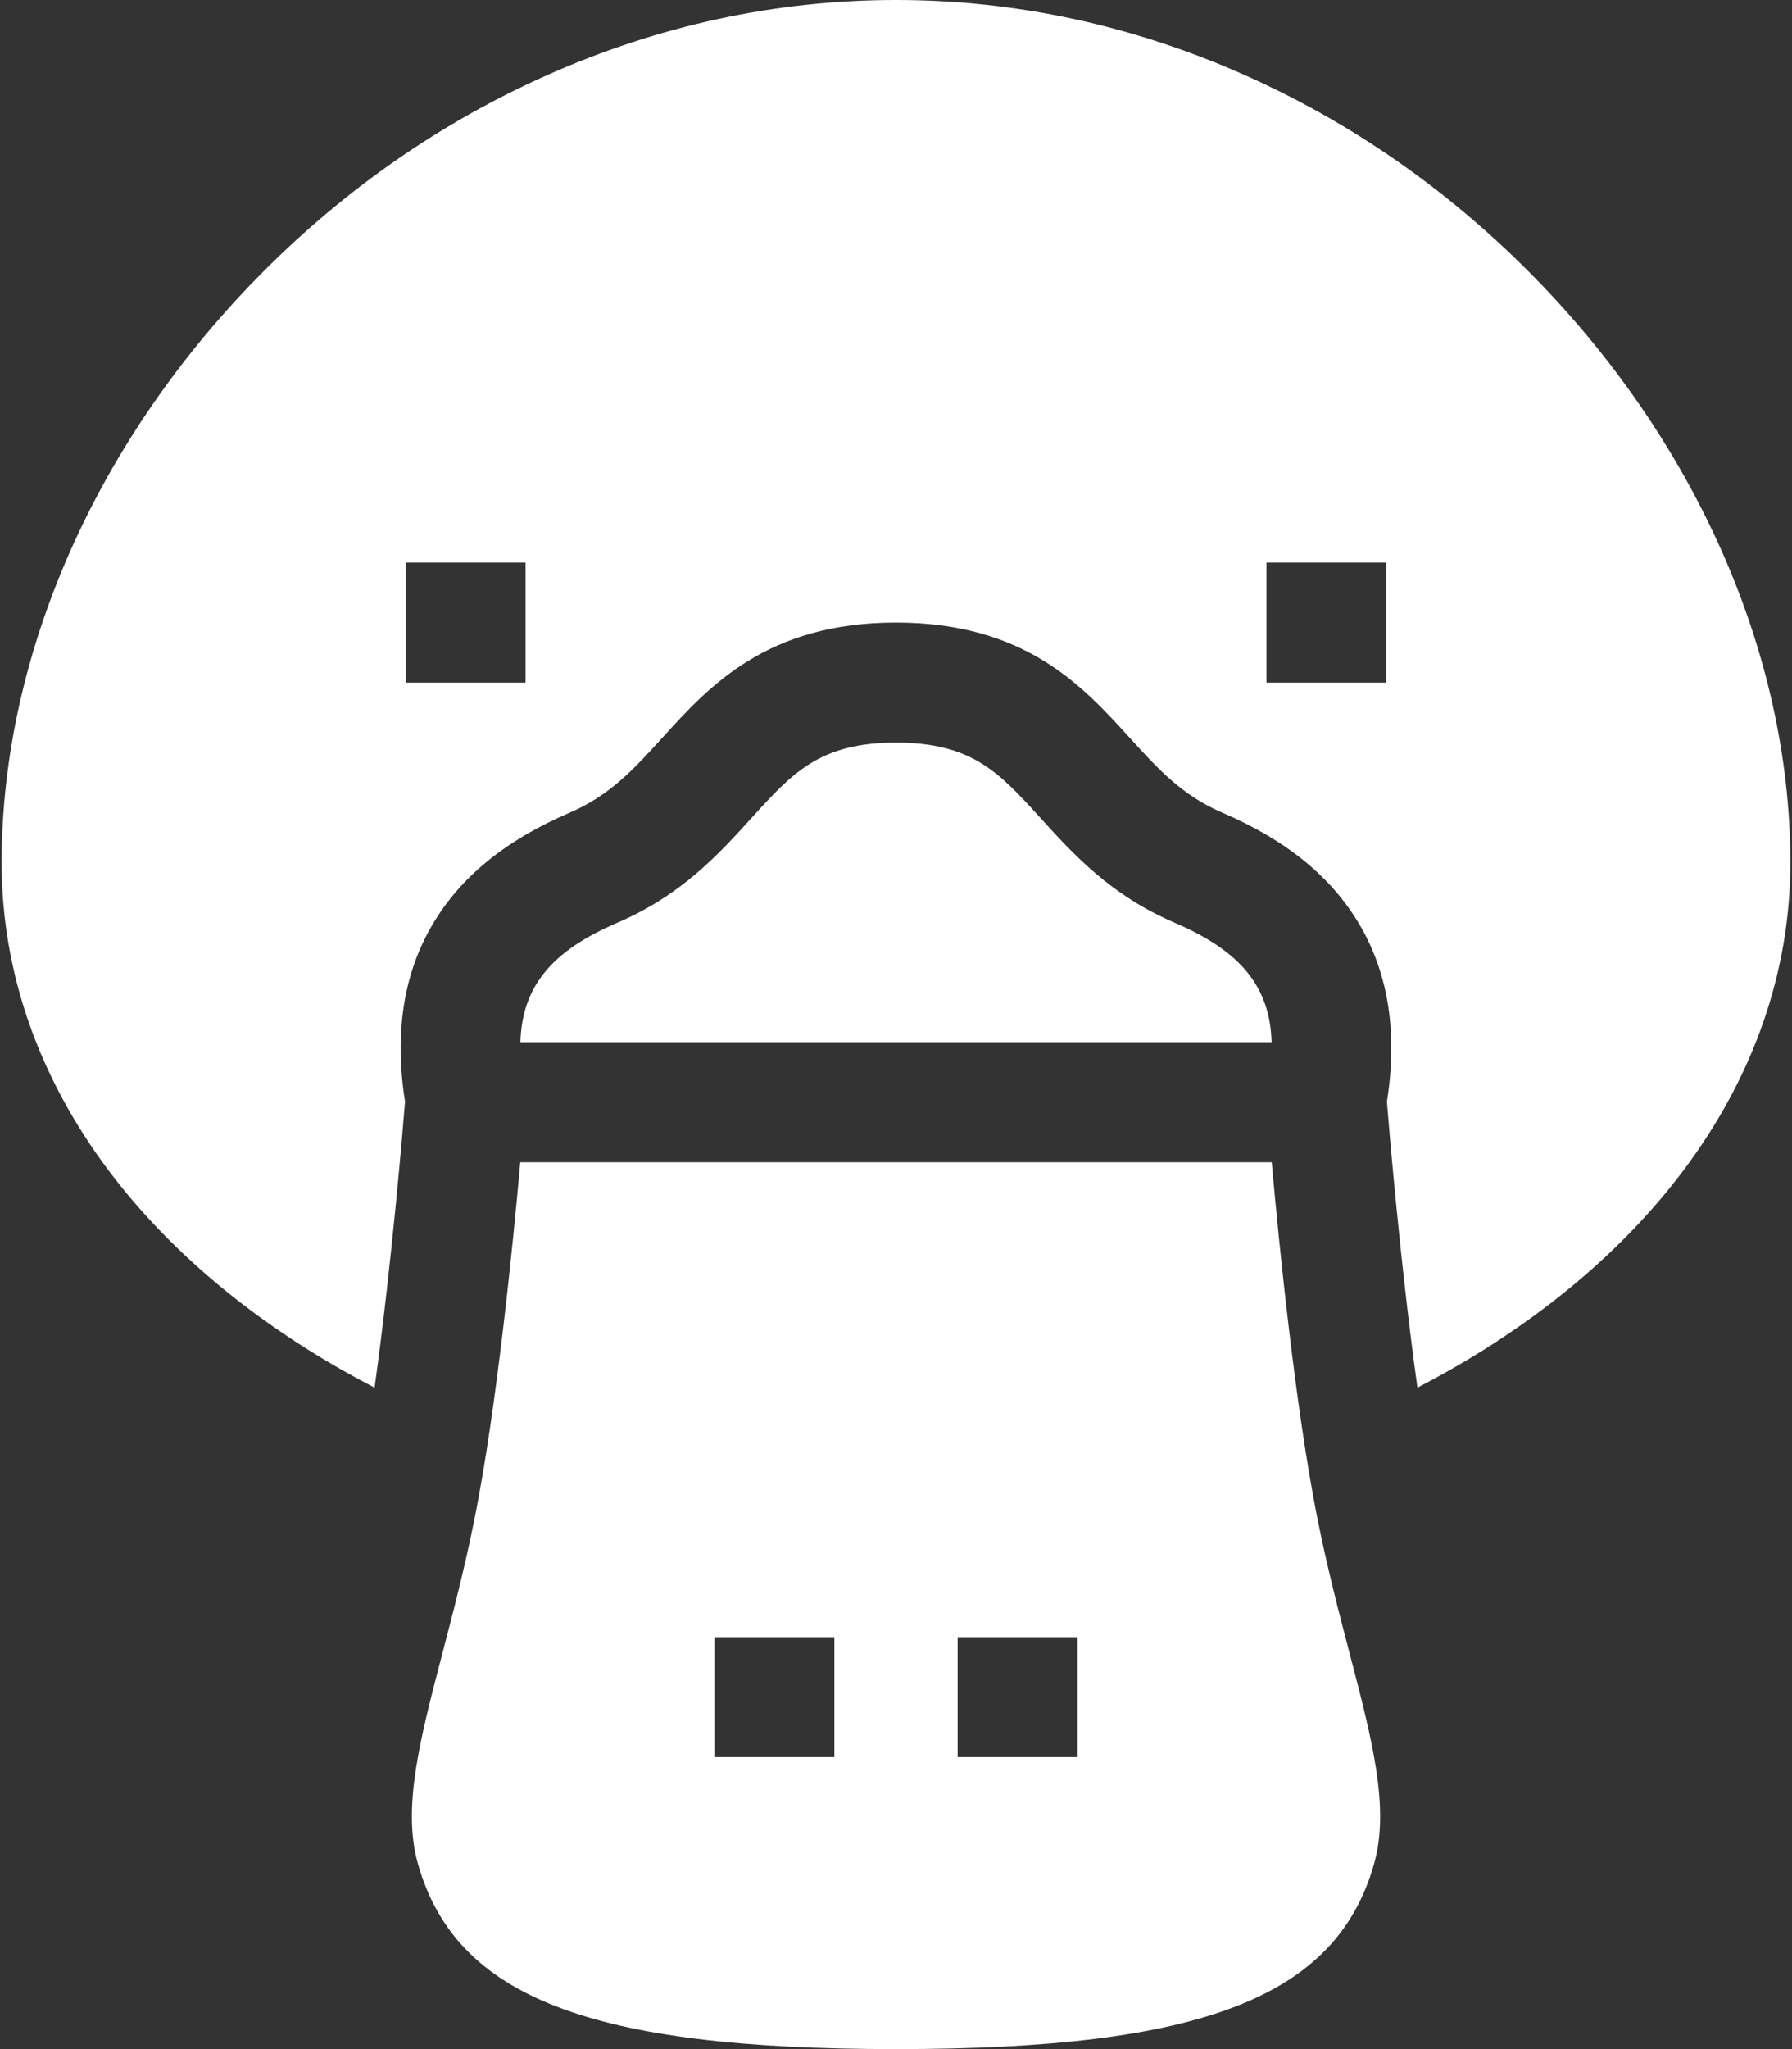 <?xml version="1.0" encoding="UTF-8"?> <svg xmlns="http://www.w3.org/2000/svg" width="35" height="40" viewBox="0 0 35 40" fill="none"><rect x="0" y="0" width="35" height="40" fill="#333333" stroke="none"/><path d="M29.853 5.297C28.229 3.669 26.368 2.381 24.32 1.469C22.132 0.494 19.837 0 17.5 0C15.162 0 12.868 0.494 10.68 1.469C8.632 2.381 6.771 3.669 5.147 5.297C1.896 8.556 0.032 12.763 0.032 16.838C0.032 20.282 1.904 23.491 5.304 25.874C5.937 26.318 6.61 26.723 7.316 27.088C7.651 24.679 7.872 21.994 7.911 21.506C7.701 20.18 7.877 19.023 8.437 18.065C8.986 17.125 9.868 16.403 11.133 15.861C11.916 15.525 12.392 15.001 12.943 14.394C13.85 13.396 14.978 12.153 17.5 12.153C20.022 12.153 21.15 13.396 22.057 14.394C22.608 15.001 23.084 15.525 23.867 15.861H23.867C25.132 16.403 26.014 17.125 26.563 18.065C27.122 19.023 27.299 20.18 27.088 21.506C27.127 21.994 27.349 24.679 27.684 27.088C28.39 26.723 29.063 26.318 29.696 25.874C33.096 23.491 34.968 20.282 34.968 16.838C34.968 12.763 33.104 8.556 29.853 5.297ZM10.265 13.325H7.923V10.982H10.265V13.325ZM27.077 13.325H24.735V10.982H27.077V13.325Z" fill="white"></path><path d="M22.944 18.013C21.693 17.477 20.965 16.676 20.323 15.969C19.517 15.082 18.985 14.496 17.5 14.496C16.015 14.496 15.482 15.082 14.677 15.969C14.035 16.676 13.307 17.477 12.056 18.013C10.779 18.561 10.196 19.252 10.164 20.345H24.836C24.804 19.252 24.221 18.561 22.944 18.013Z" fill="white"></path><path d="M24.838 22.688H10.162C10.016 24.325 9.702 27.46 9.277 29.604C9.082 30.587 8.848 31.481 8.642 32.27C8.2 33.96 7.851 35.295 8.165 36.392C8.908 38.989 11.525 40 17.5 40C23.475 40 26.092 38.989 26.835 36.392C27.149 35.295 26.8 33.96 26.358 32.27C26.152 31.481 25.918 30.587 25.723 29.604C25.299 27.46 24.984 24.325 24.838 22.688ZM16.296 34.3H13.954V31.958H16.296V34.3ZM21.046 34.3H18.704V31.958H21.046V34.3Z" fill="white"></path></svg> 